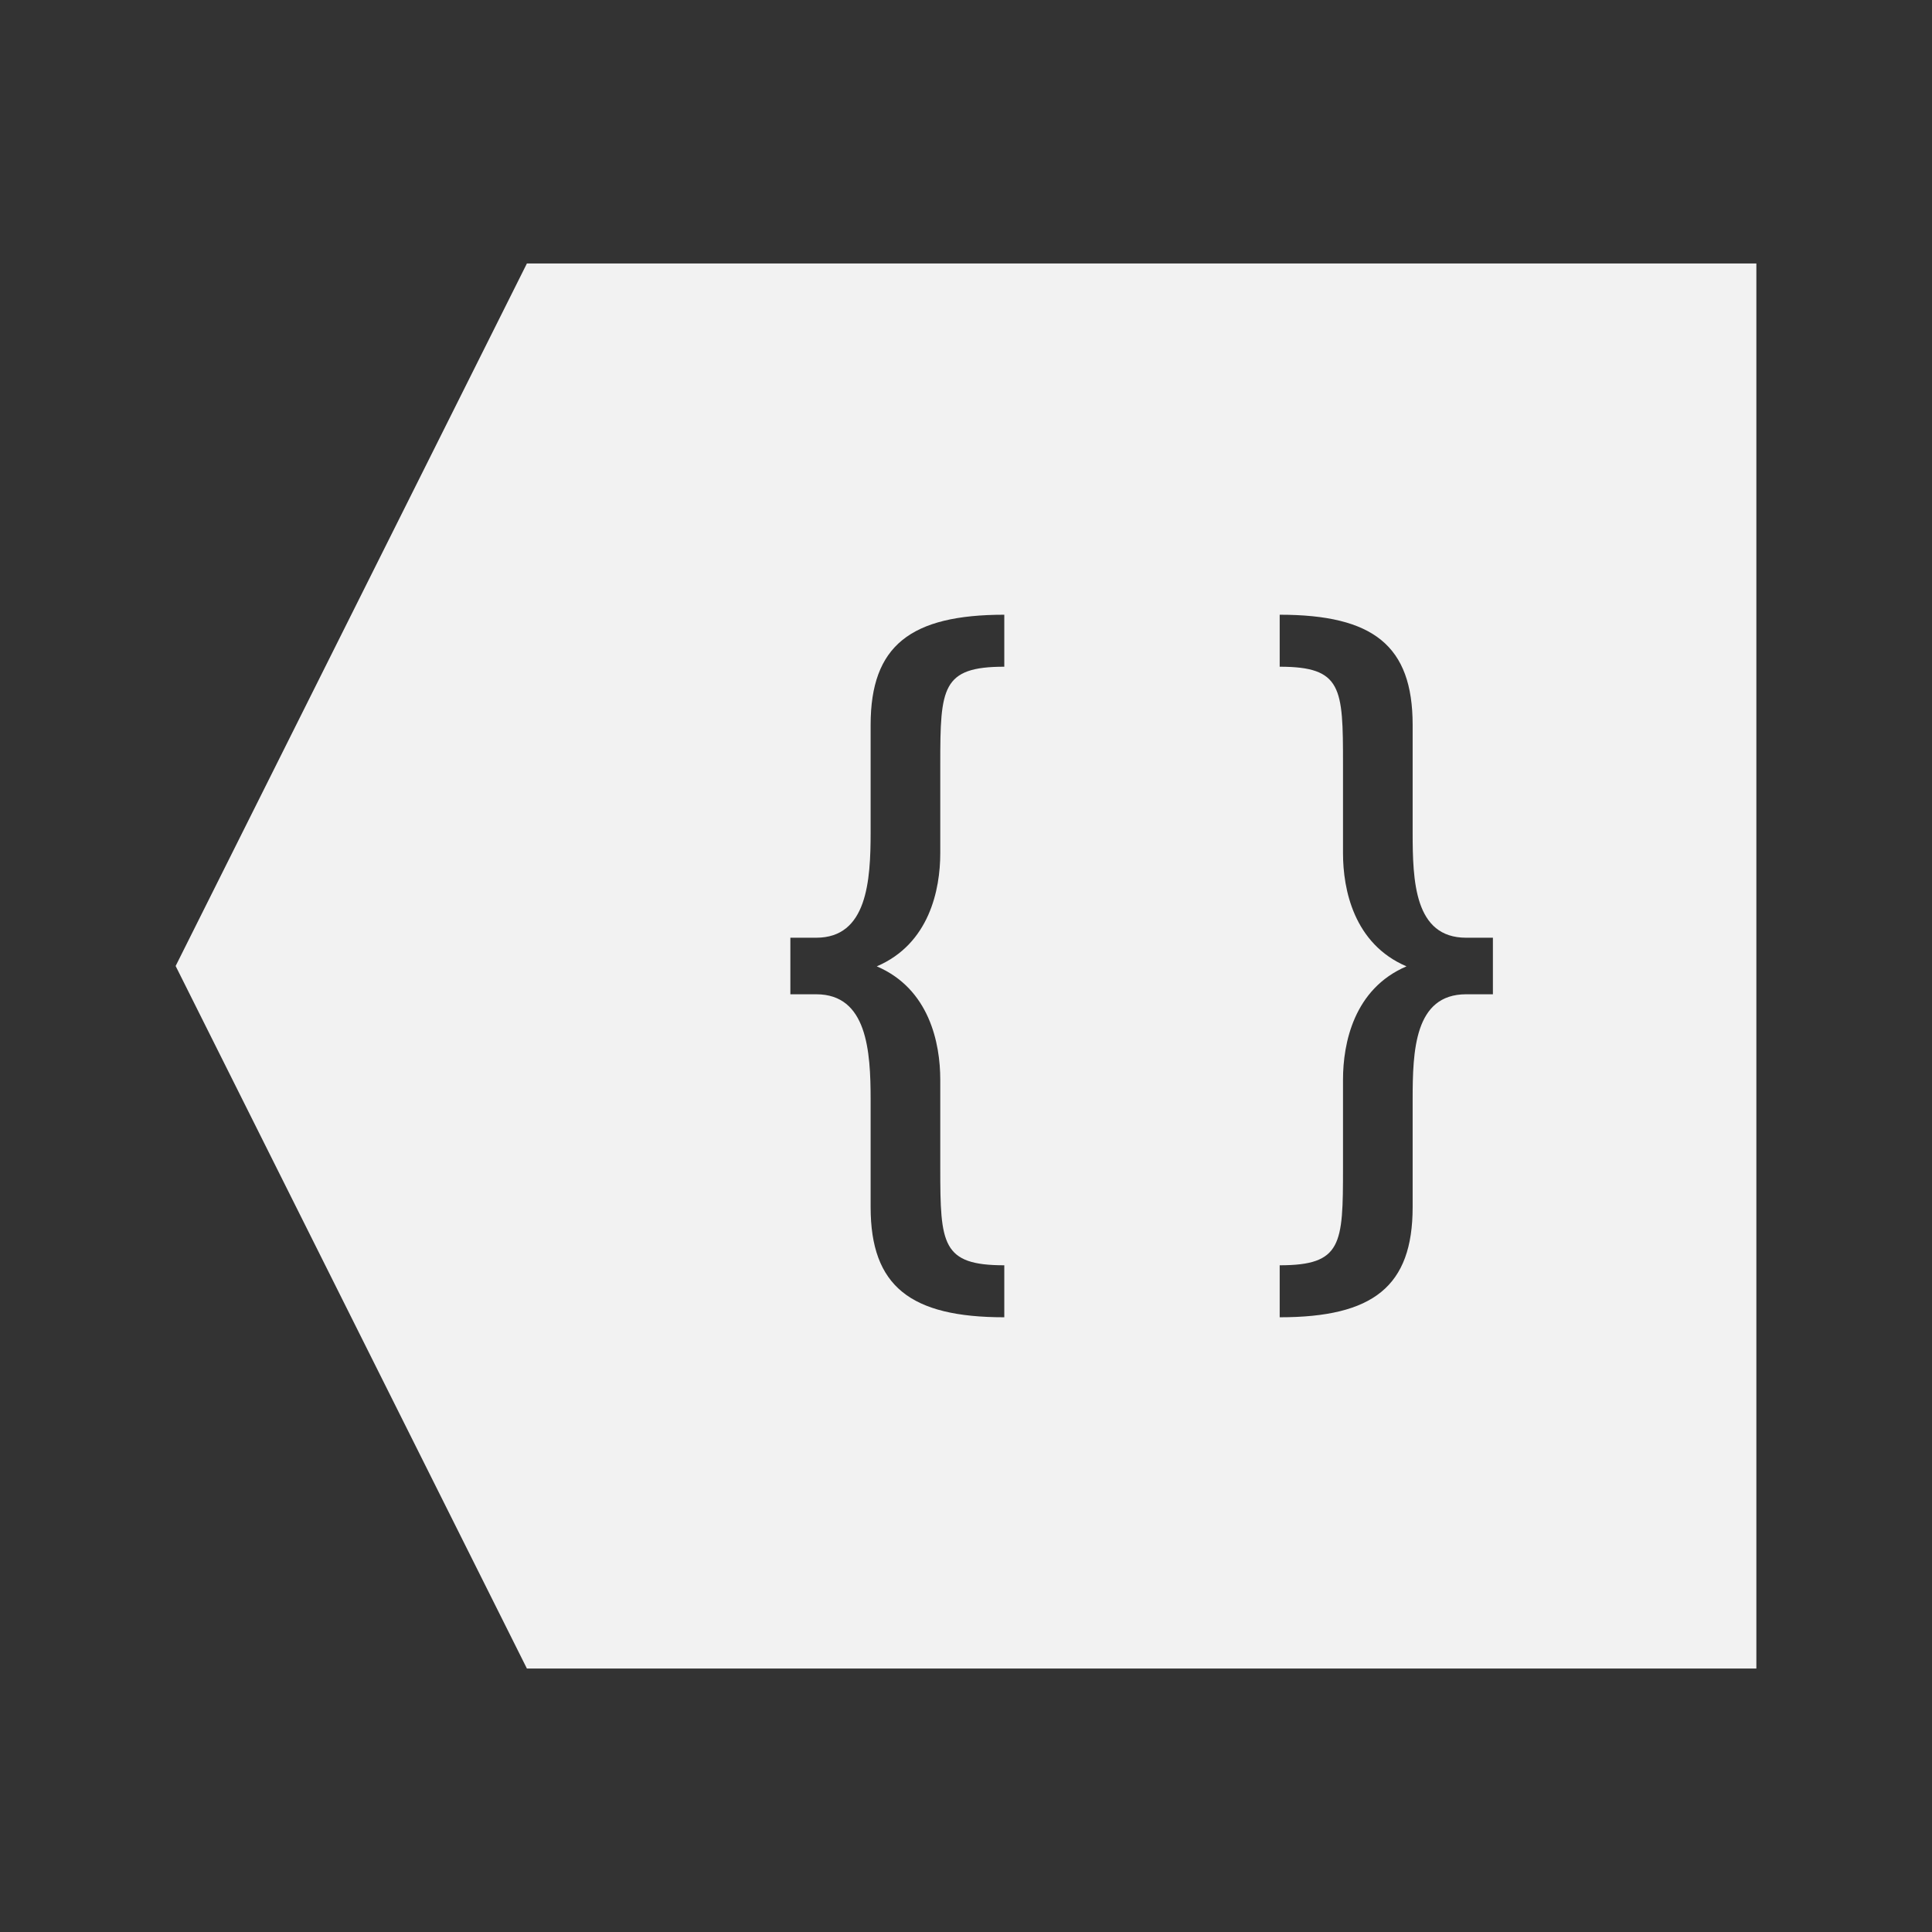 <svg xmlns="http://www.w3.org/2000/svg" viewBox="0 0 22 22">
  <rect x="0" y="0" width="22" height="22" fill="#333333" stroke="none"/>
  <defs id="defs3051">
    <style type="text/css" id="current-color-scheme">
      .ColorScheme-Text {
        color:#f2f2f2;
      }
      </style>
  </defs>
 <path 
       style="fill:currentColor;fill-opacity:1;stroke:none"
	 class="ColorScheme-Text"
        d="M 6 3 L 2 11 L 6 19 L 20 19 L 20 3 L 6 3 z M 11.436 7 L 11.436 7.592 C 10.725 7.592 10.707 7.831 10.707 8.697 L 10.707 9.715 C 10.707 10.13 10.583 10.748 9.984 11.004 C 10.583 11.26 10.707 11.879 10.707 12.295 L 10.707 13.303 C 10.707 14.169 10.725 14.408 11.436 14.408 L 11.436 15 C 10.369 15 9.914 14.648 9.914 13.746 L 9.914 12.523 C 9.914 11.967 9.874 11.322 9.295 11.322 L 9 11.322 L 9 10.678 L 9.295 10.678 C 9.874 10.678 9.914 10.033 9.914 9.477 L 9.914 8.254 C 9.914 7.352 10.369 7 11.436 7 z M 14.572 7 C 15.638 7 16.086 7.352 16.086 8.254 L 16.086 9.477 C 16.086 10.033 16.106 10.678 16.695 10.678 L 17 10.678 L 17 11.322 L 16.695 11.322 C 16.106 11.322 16.086 11.967 16.086 12.523 L 16.086 13.746 C 16.086 14.648 15.638 15 14.572 15 L 14.572 14.408 C 15.283 14.408 15.293 14.169 15.293 13.303 L 15.293 12.295 C 15.293 11.879 15.417 11.26 16.016 11.004 C 15.417 10.748 15.293 10.13 15.293 9.715 L 15.293 8.697 C 15.293 7.831 15.283 7.592 14.572 7.592 L 14.572 7 z "
     />
</svg>
